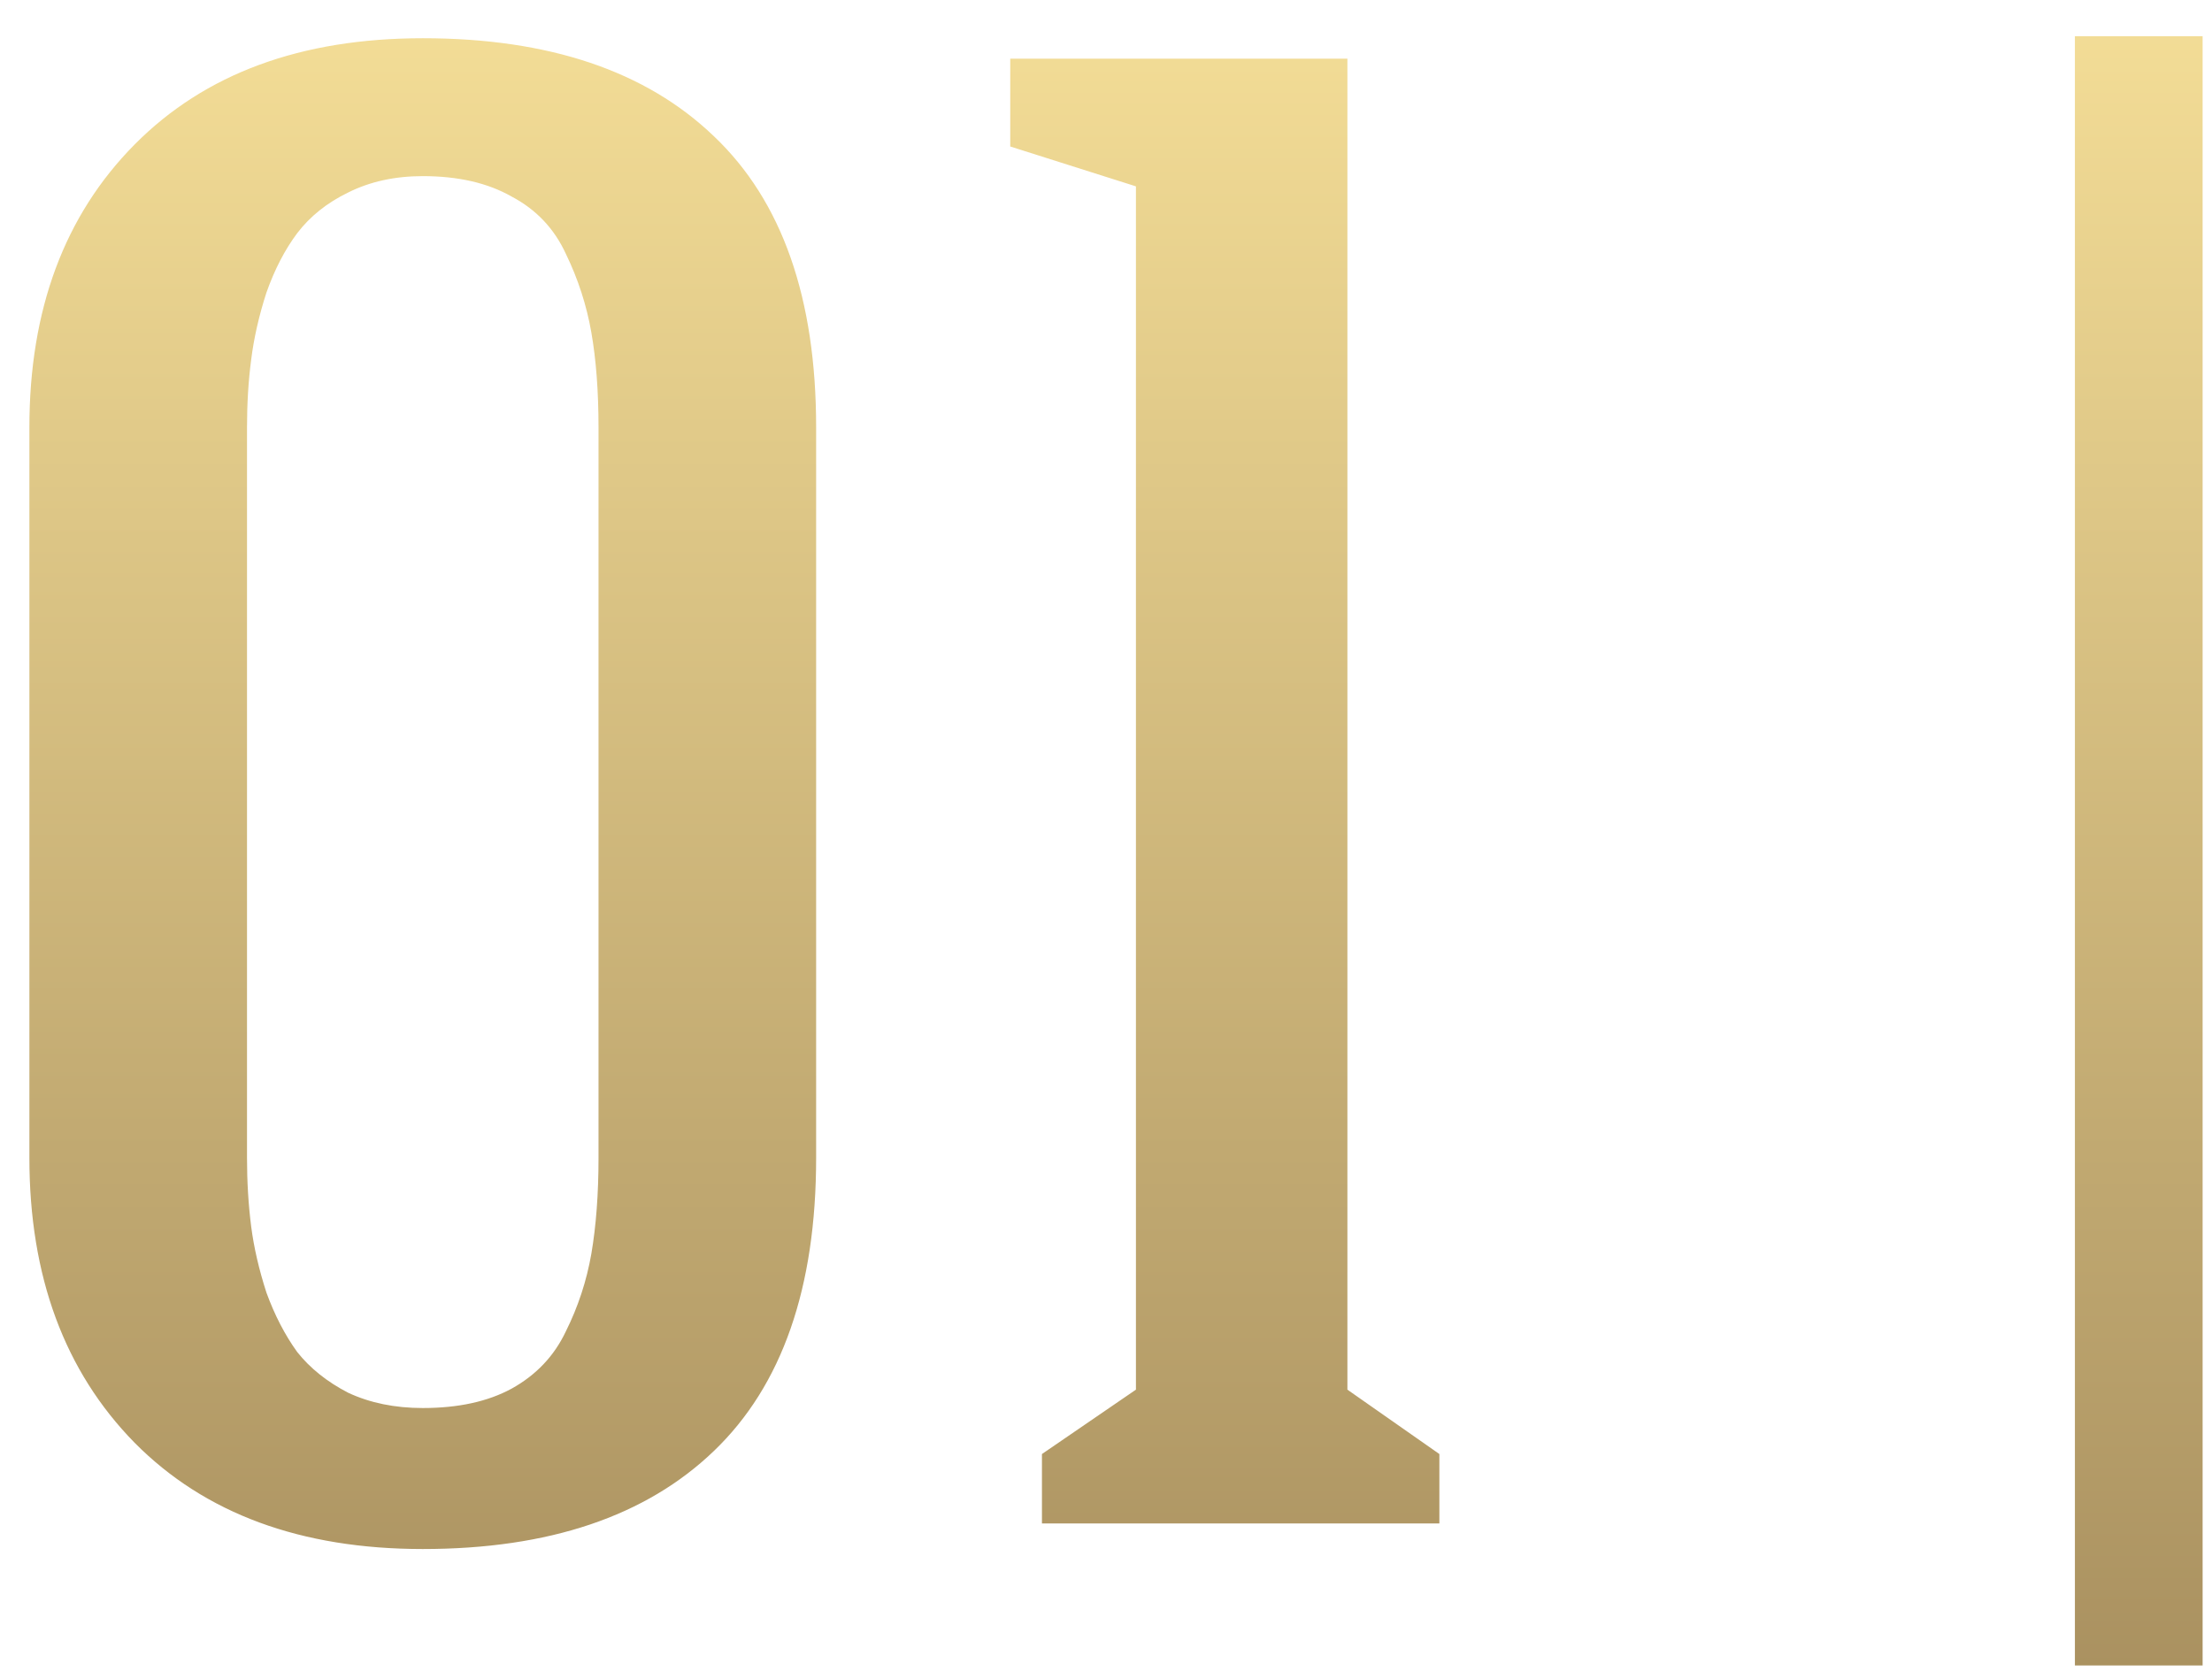<?xml version="1.0" encoding="UTF-8"?> <svg xmlns="http://www.w3.org/2000/svg" width="45" height="34" viewBox="0 0 45 34" fill="none"> <path d="M0.598 23.559V8.697C0.598 6.3 1.312 4.381 2.739 2.94C4.166 1.499 6.12 0.778 8.601 0.778C11.164 0.778 13.139 1.443 14.524 2.773C15.91 4.09 16.603 6.064 16.603 8.697V23.559C16.603 26.206 15.91 28.194 14.524 29.524C13.139 30.855 11.164 31.52 8.601 31.52C6.12 31.52 4.166 30.799 2.739 29.358C1.312 27.903 0.598 25.97 0.598 23.559ZM5.025 23.559C5.025 24.044 5.053 24.508 5.109 24.951C5.164 25.381 5.268 25.831 5.42 26.302C5.587 26.76 5.795 27.162 6.044 27.508C6.307 27.841 6.654 28.118 7.083 28.34C7.527 28.547 8.032 28.651 8.601 28.651C9.321 28.651 9.924 28.52 10.409 28.256C10.908 27.979 11.275 27.591 11.511 27.092C11.76 26.593 11.933 26.067 12.03 25.513C12.127 24.945 12.176 24.293 12.176 23.559V8.697C12.176 7.963 12.127 7.319 12.03 6.764C11.933 6.21 11.76 5.676 11.511 5.164C11.275 4.651 10.908 4.263 10.409 4C9.924 3.723 9.321 3.584 8.601 3.584C8.032 3.584 7.527 3.695 7.083 3.917C6.654 4.125 6.307 4.402 6.044 4.748C5.795 5.081 5.587 5.482 5.42 5.954C5.268 6.425 5.164 6.882 5.109 7.325C5.053 7.755 5.025 8.212 5.025 8.697V23.559ZM20.552 2.981V1.194H27.411V28.277L29.282 29.587V31H21.197V29.587L23.109 28.277V3.792L20.552 2.981ZM42.211 33.889V0.737H44.809V33.889H42.211Z" fill="url(#paint0_linear_129_80)"></path> <defs> <linearGradient id="paint0_linear_129_80" x1="35.5" y1="-5" x2="35.5" y2="39" gradientUnits="userSpaceOnUse"> <stop stop-color="#FFE99F"></stop> <stop offset="1" stop-color="#9F8658"></stop> </linearGradient> </defs> </svg> 